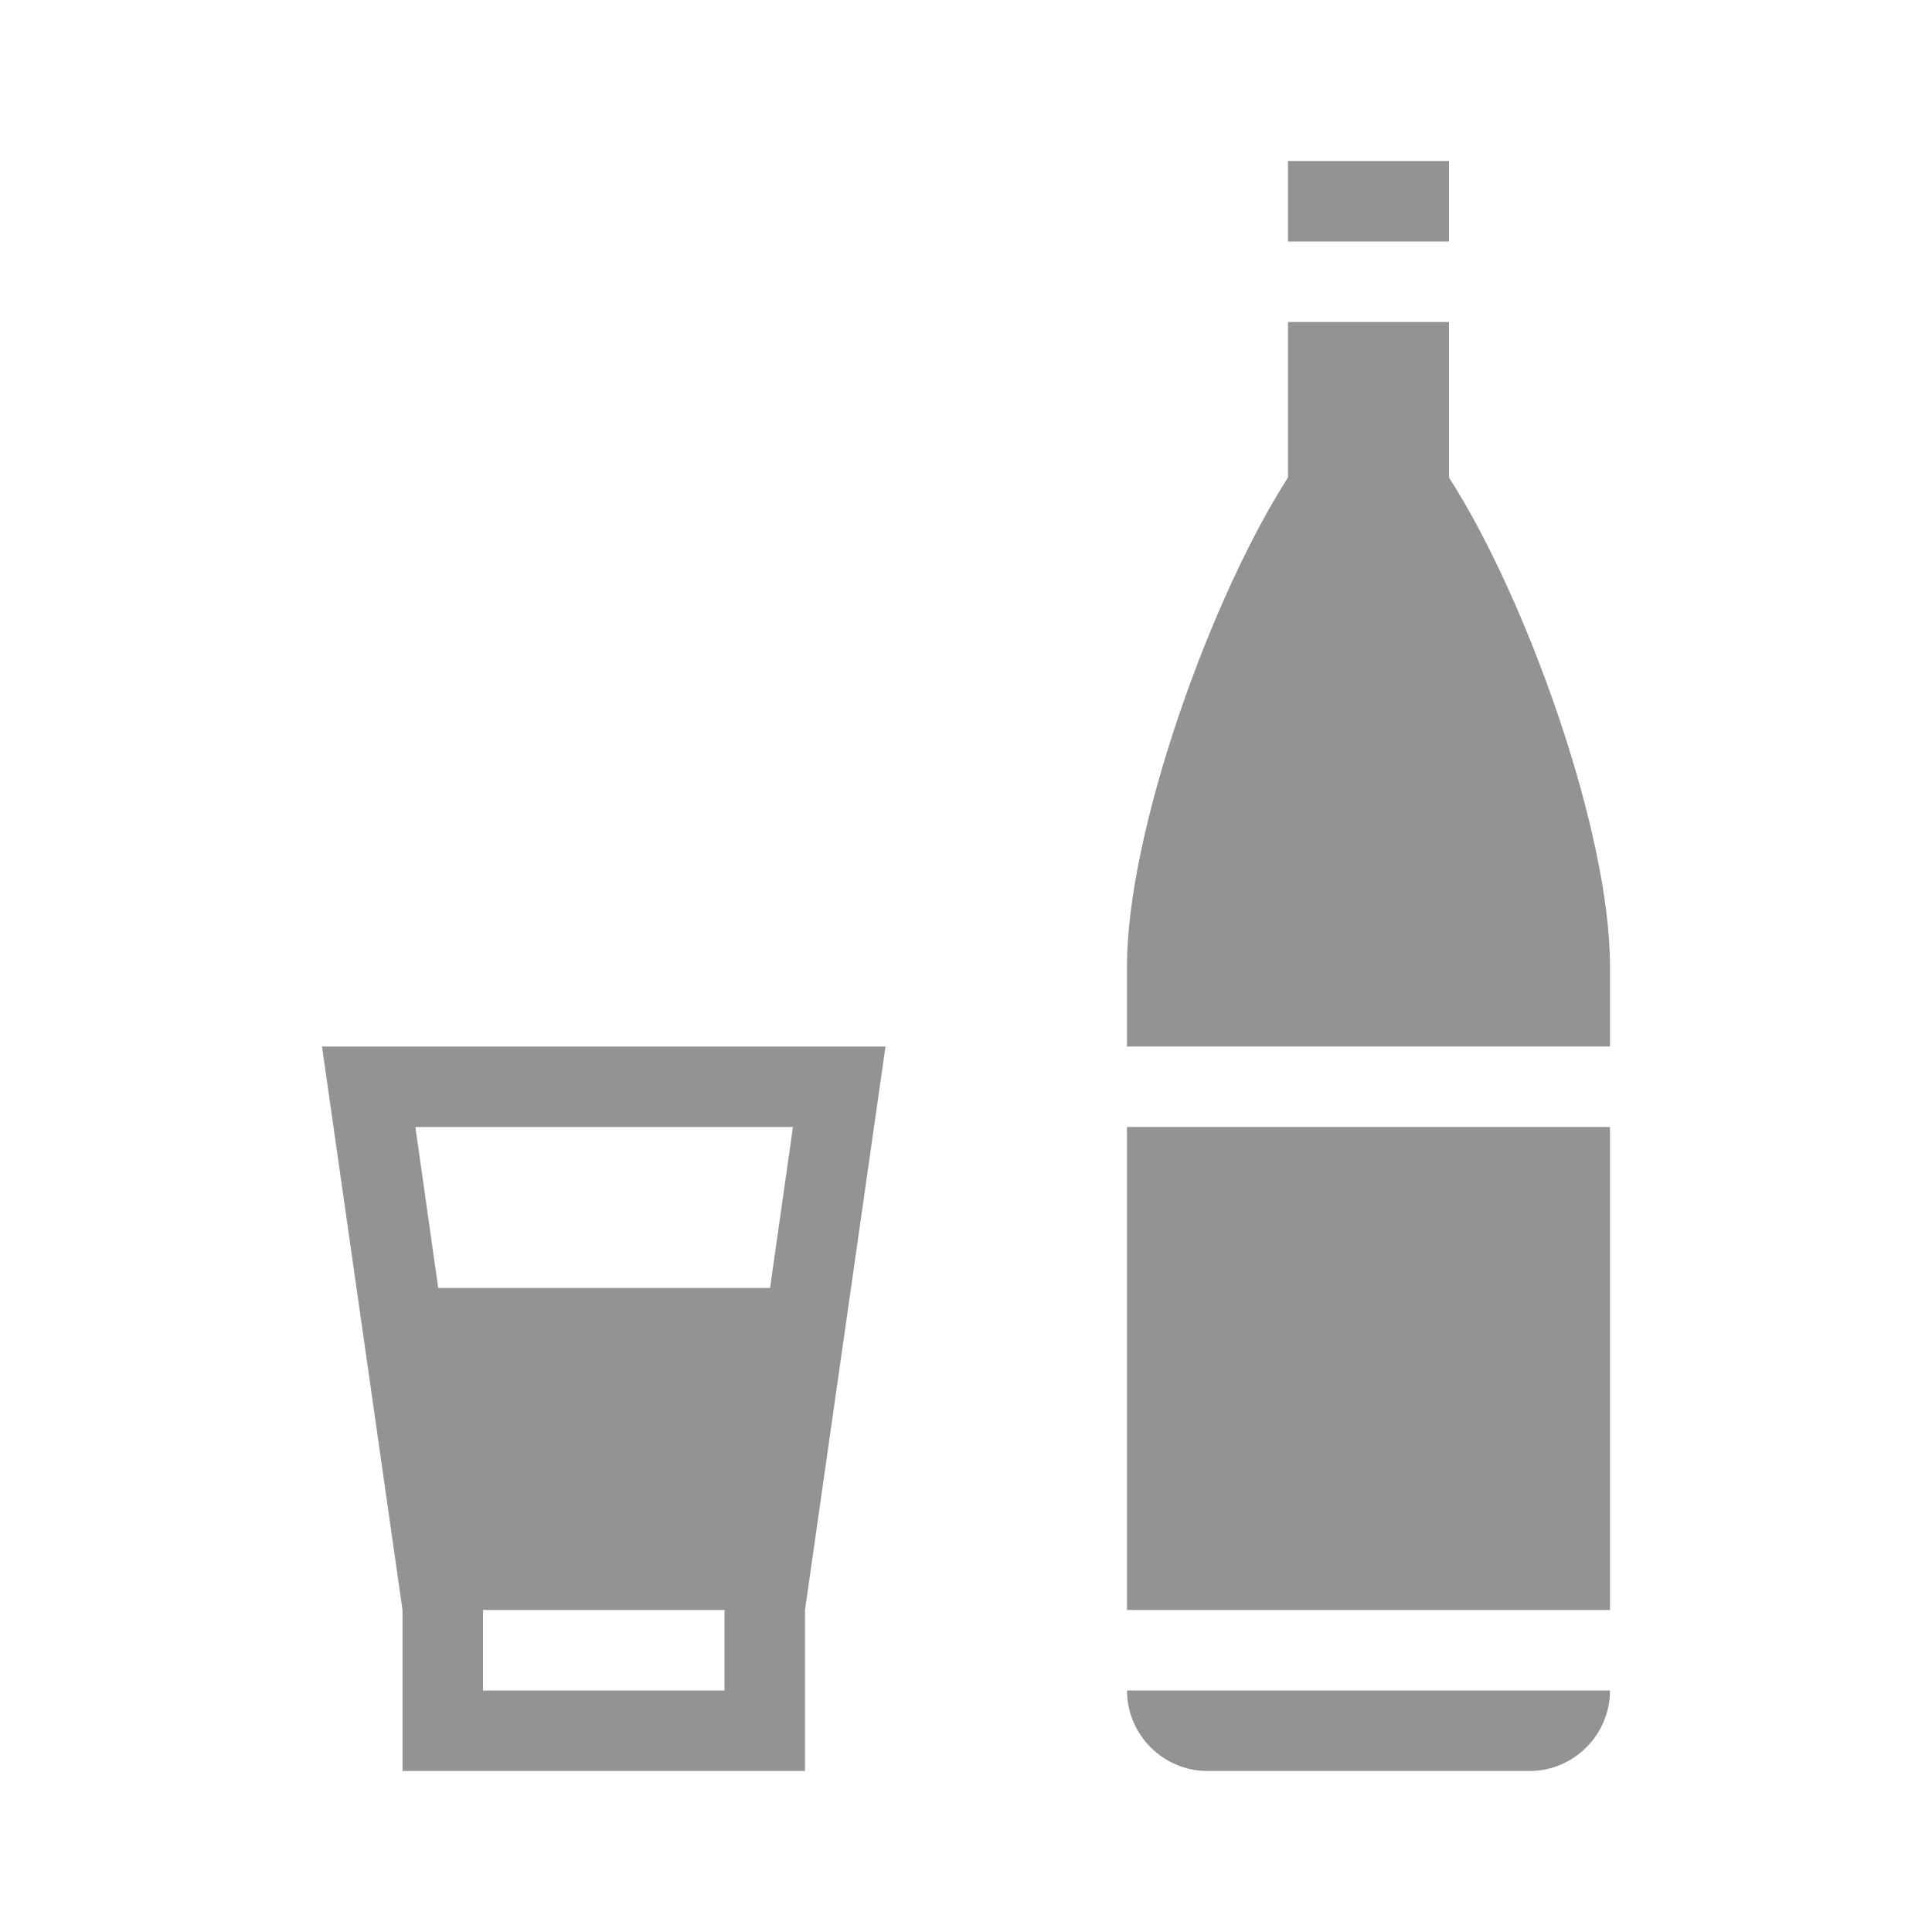 <svg width="24" height="24" viewBox="0 0 24 24" fill="none" xmlns="http://www.w3.org/2000/svg">
<path fill-rule="evenodd" clip-rule="evenodd" d="M16 2H18V3H16V2ZM16 4H18V5.932C18.956 7.417 20 10.324 20 12V13H14V12C14 10.324 15.044 7.417 16 5.932V4ZM14 21C14 21.55 14.45 22 15 22H19C19.55 22 20 21.55 20 21H14ZM20 14V20H14V14H20ZM9 21V20H6V21H9ZM5 20L4 13H11L10 20V22H5V20ZM5.444 16H9.566L9.85 14H5.16L5.444 16Z" fill="#939393"/>
</svg>
